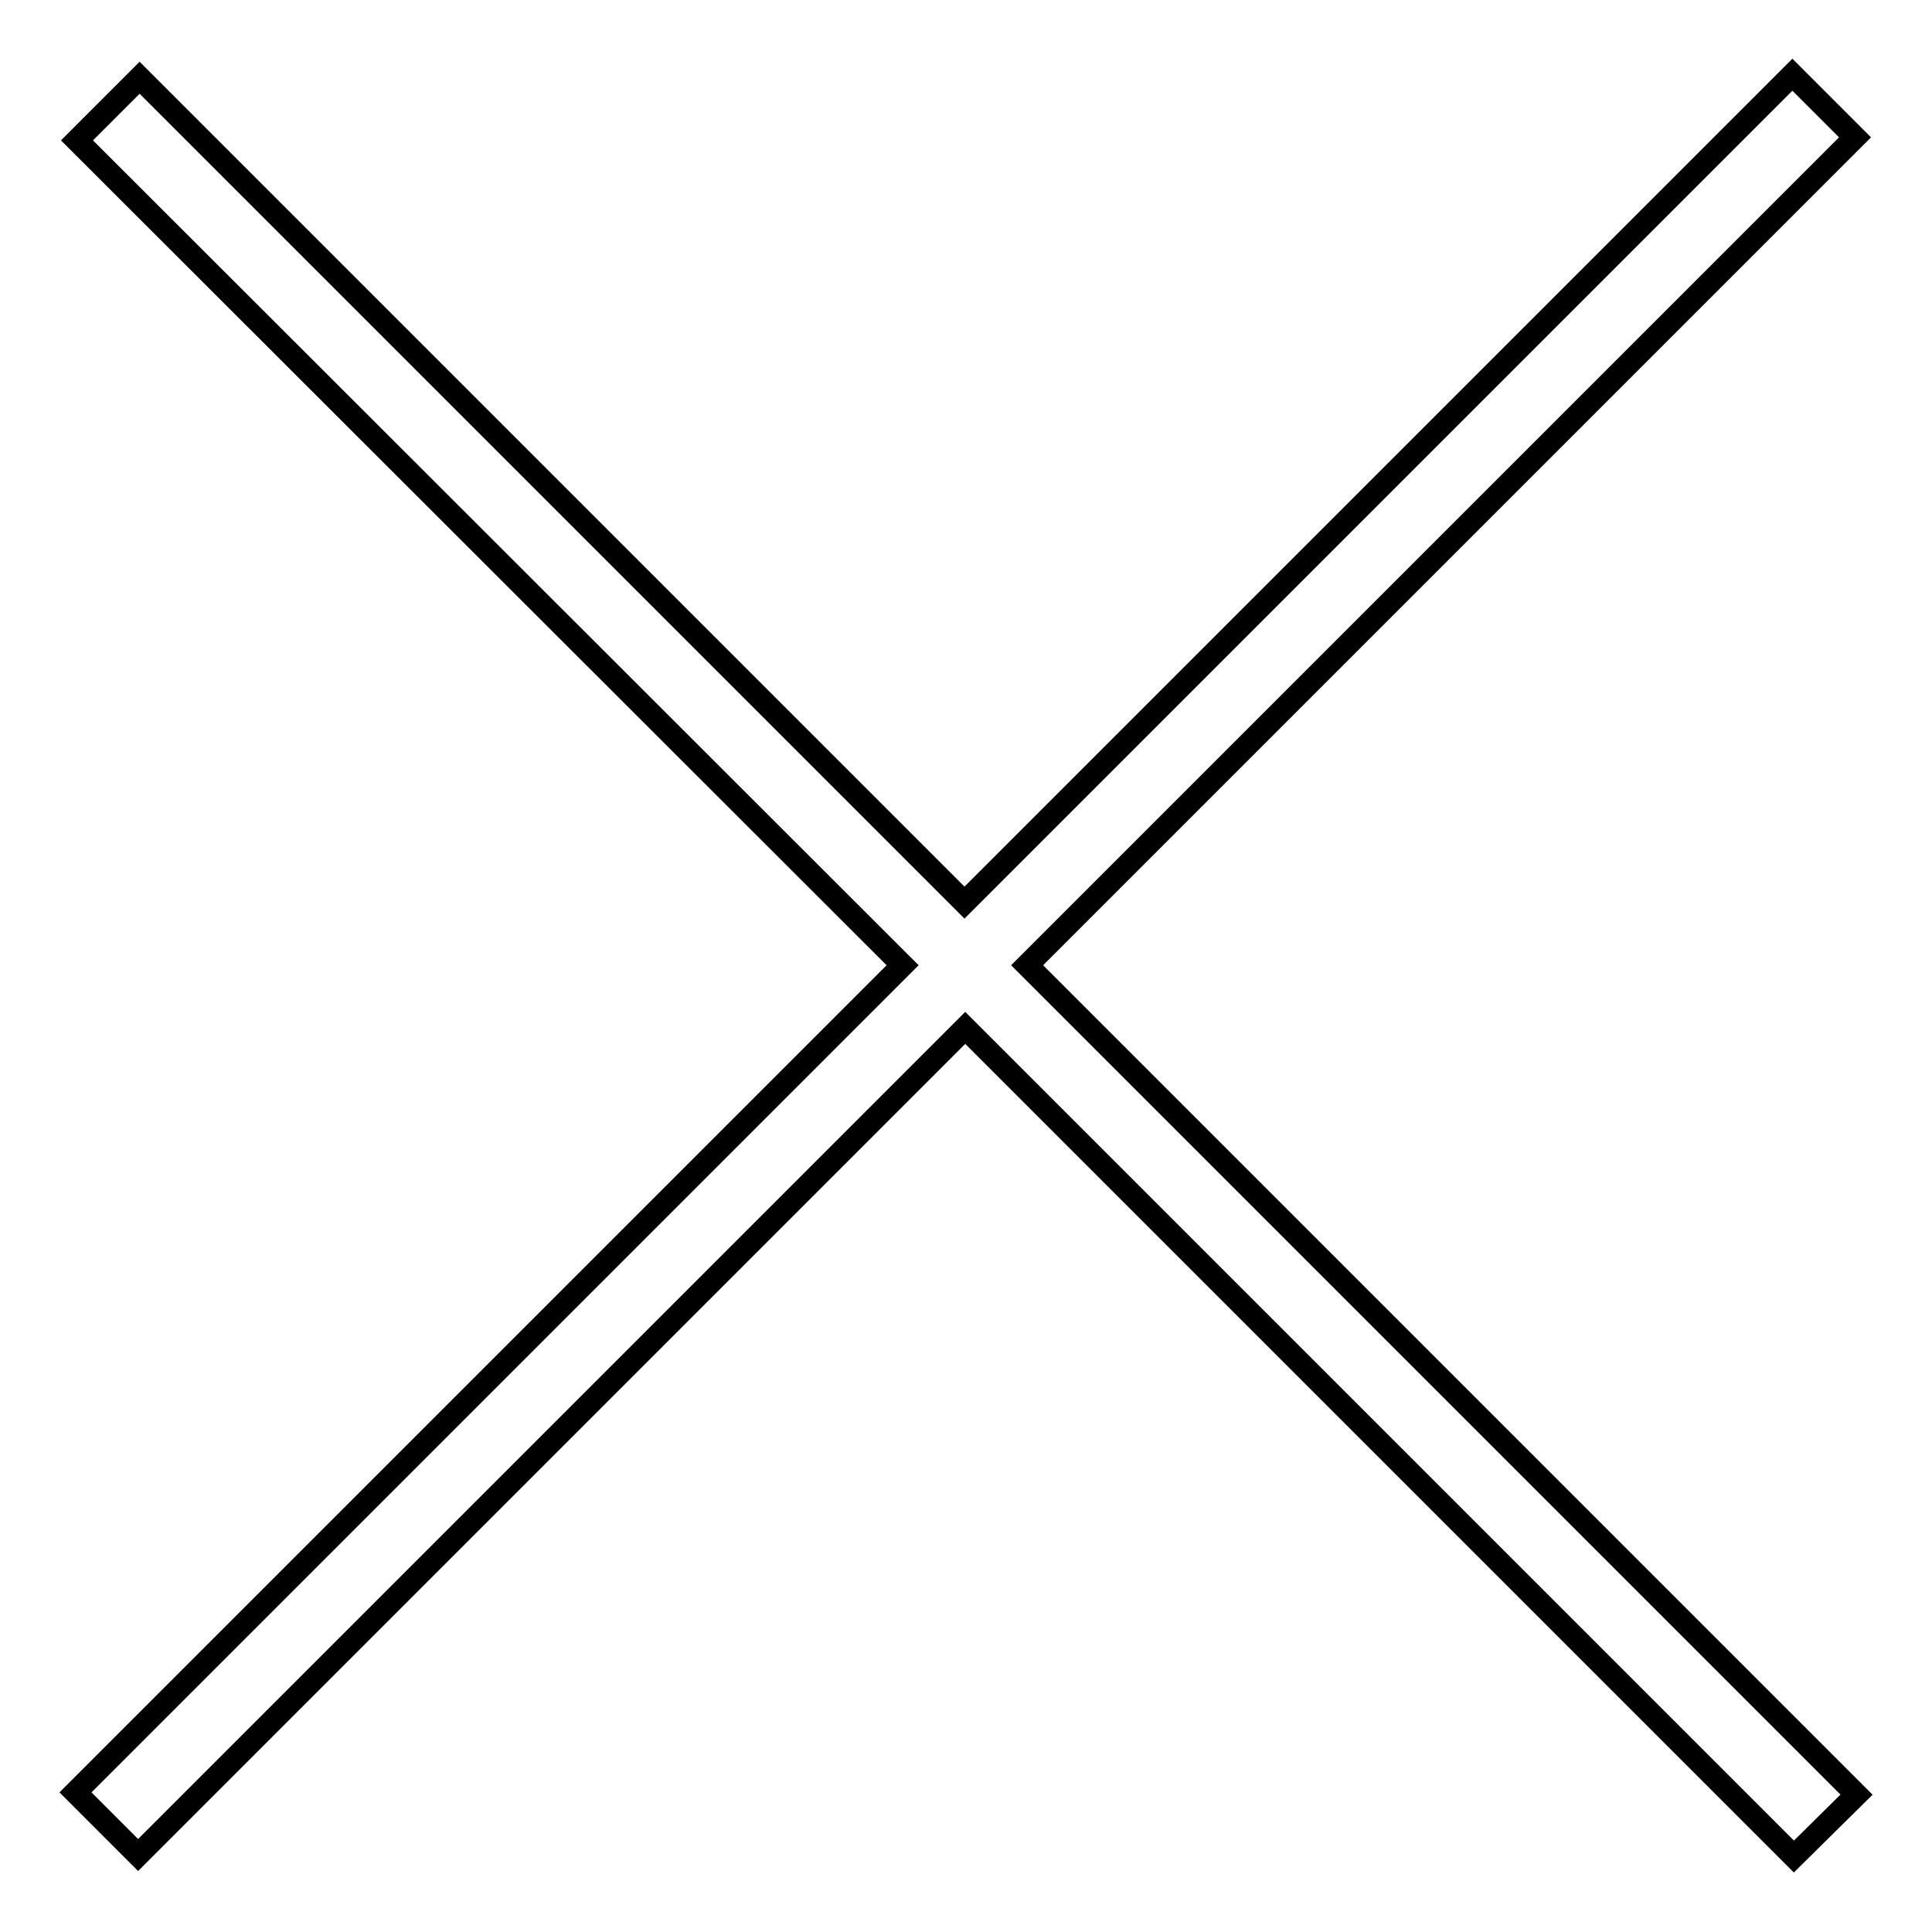 <?xml version="1.0" encoding="utf-8"?>
<!-- Svg Vector Icons : http://www.onlinewebfonts.com/icon -->
<!DOCTYPE svg PUBLIC "-//W3C//DTD SVG 1.1//EN" "http://www.w3.org/Graphics/SVG/1.1/DTD/svg11.dtd">
<svg version="1.1" xmlns="http://www.w3.org/2000/svg" xmlns:xlink="http://www.w3.org/1999/xlink" x="0px" y="0px" viewBox="0 0 256 256" enable-background="new 0 0 256 256" xml:space="preserve">
<g><g><path stroke-width="3" fill-opacity="0" stroke="#000000"  d="M246,237.8L136.1,127.9L245.8,18.2l-8.3-8.3L127.8,119.6L18.5,10.3l-8.3,8.3l109.4,109.3L10,237.5l8.3,8.3l109.6-109.6L237.7,246L246,237.8z"/></g></g>
</svg>